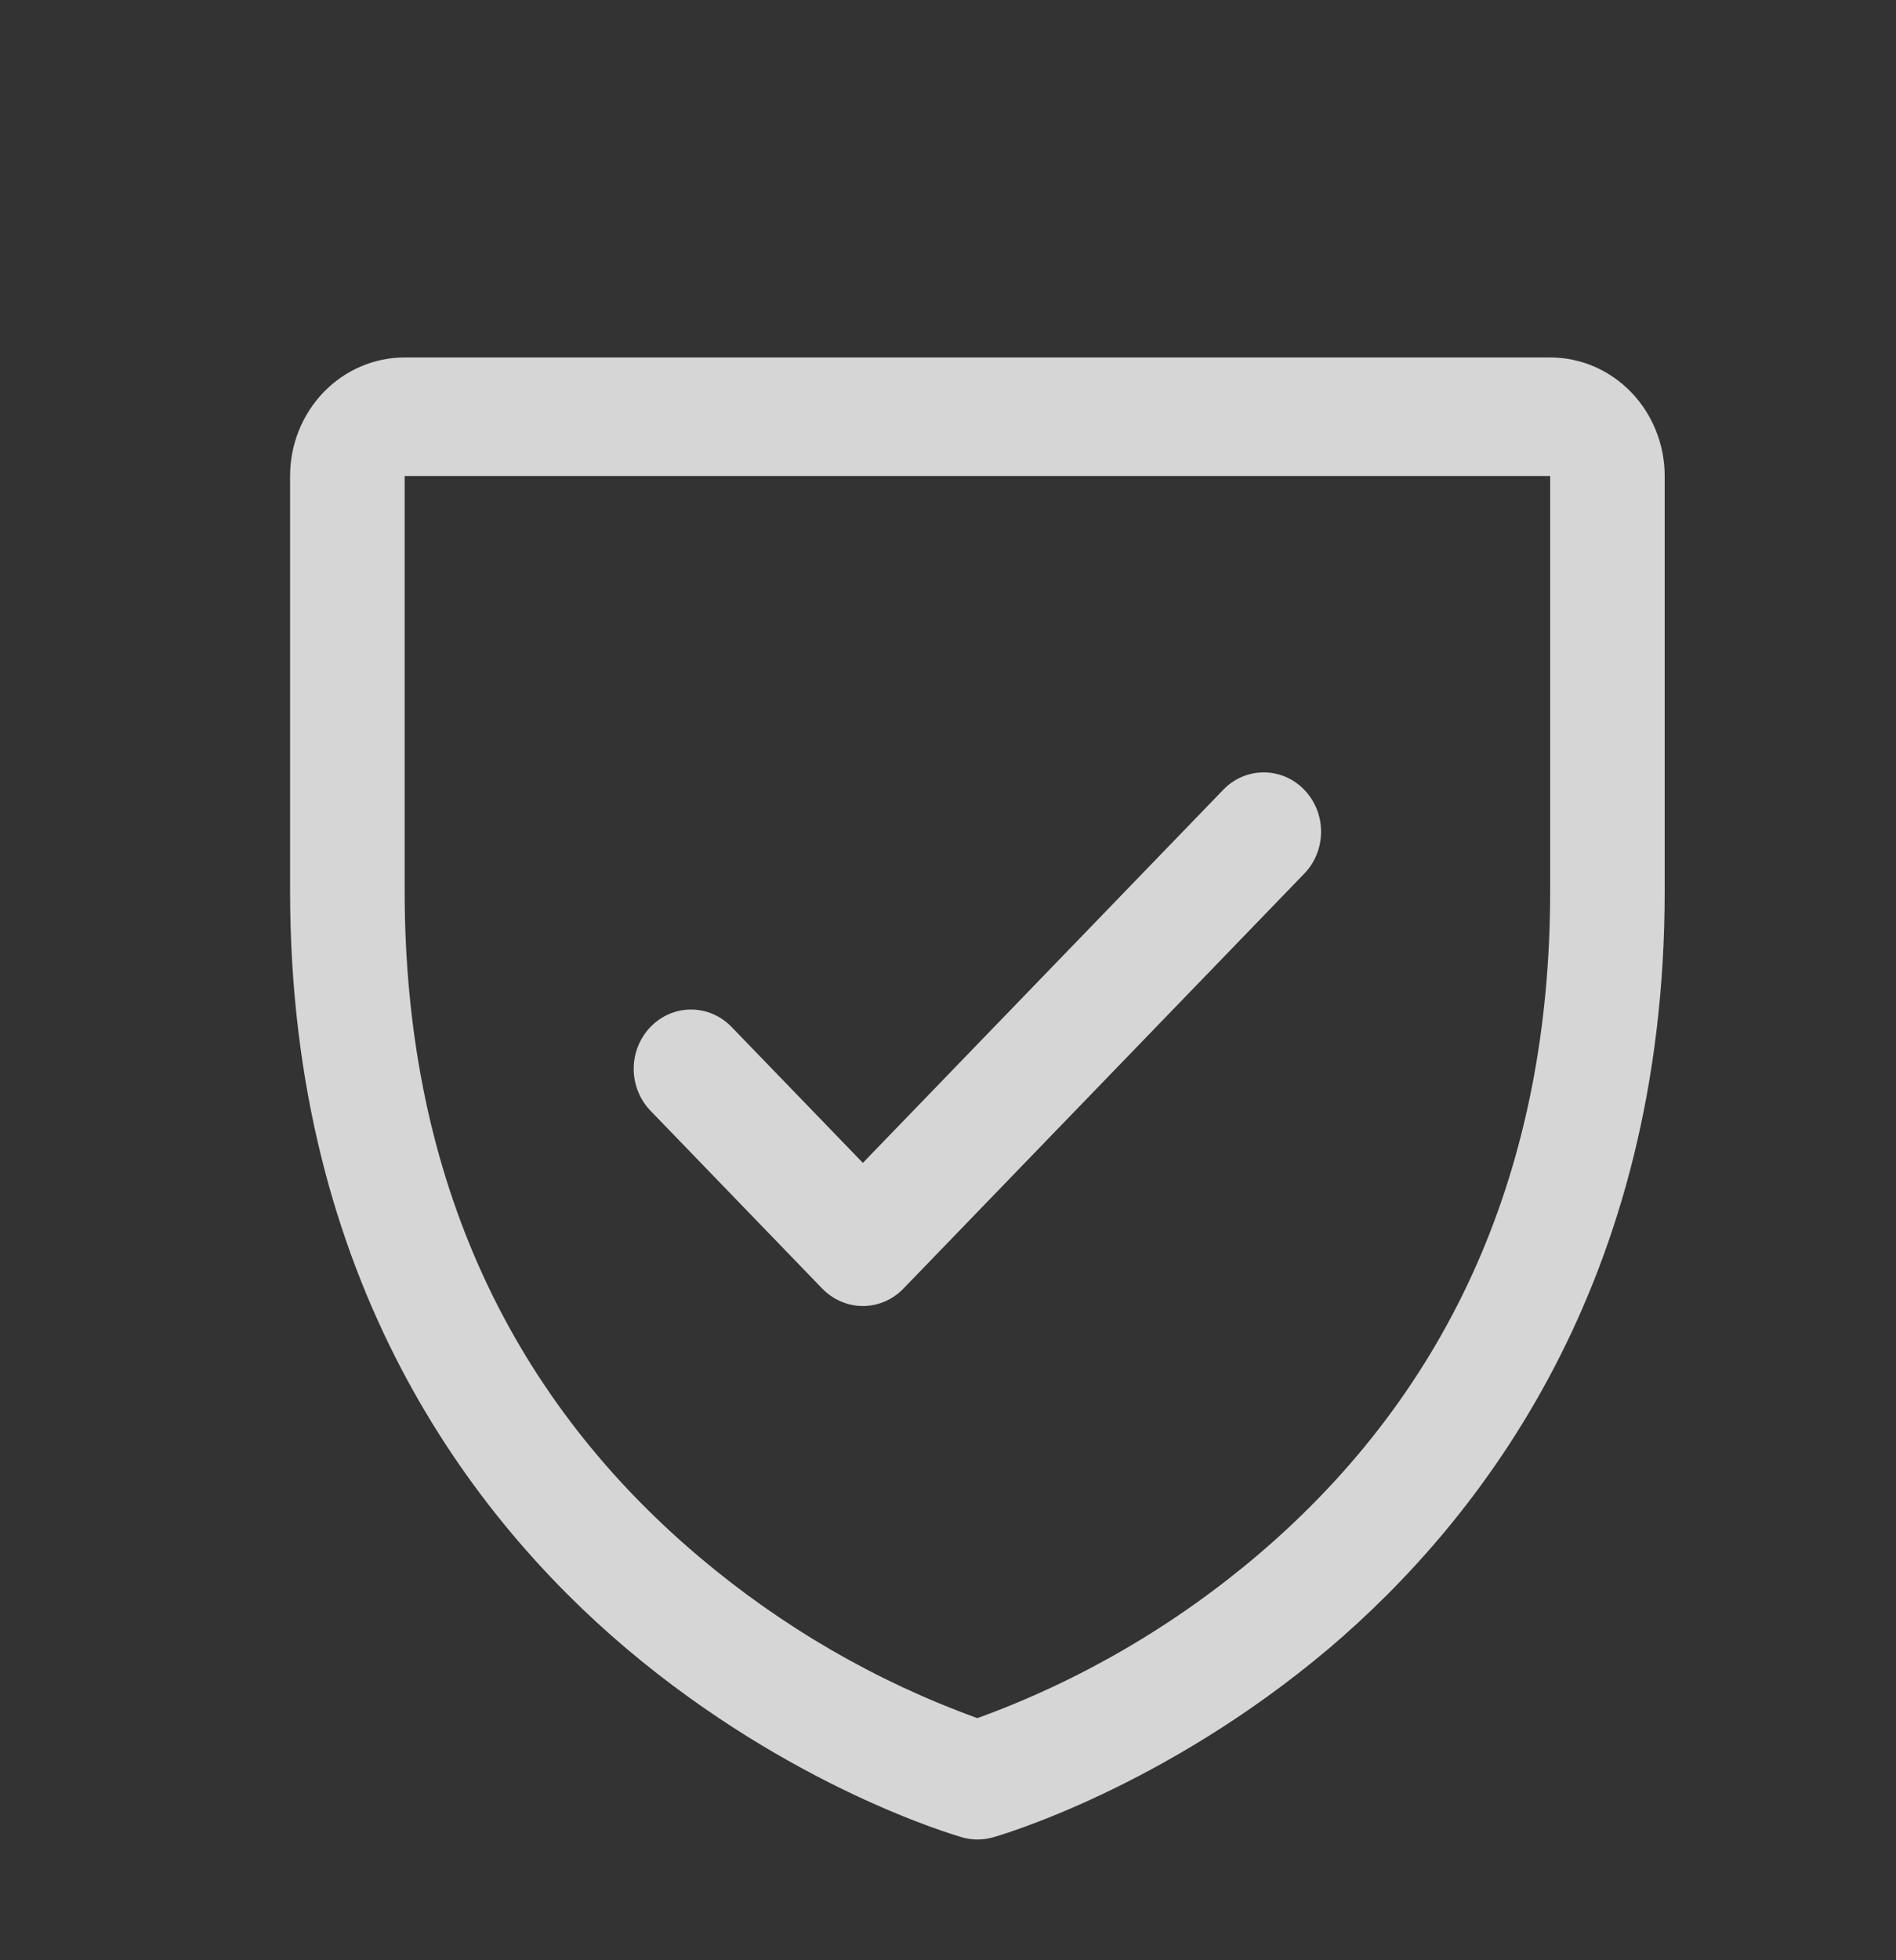 <svg width="30" height="31" viewBox="0 0 30 31" fill="none" xmlns="http://www.w3.org/2000/svg">
<rect x="0" y="0" width="30" height="31" fill="#333333" stroke="none"/>
<path d="M24.528 5.653H6.403C5.922 5.653 5.461 5.85 5.121 6.202C4.781 6.554 4.59 7.031 4.59 7.528V14.09C4.59 20.268 7.481 24.013 9.906 26.066C12.519 28.276 15.117 29.026 15.231 29.058C15.386 29.101 15.551 29.101 15.706 29.058C15.82 29.026 18.415 28.276 21.031 26.066C23.449 24.013 26.34 20.268 26.34 14.09V7.528C26.34 7.031 26.149 6.554 25.809 6.202C25.469 5.85 25.008 5.653 24.528 5.653ZM24.528 14.09C24.528 18.434 22.98 21.961 19.928 24.569C18.6 25.701 17.089 26.582 15.465 27.171C13.862 26.592 12.37 25.727 11.056 24.615C7.968 22.002 6.403 18.461 6.403 14.09V7.528H24.528V14.09ZM10.293 17.566C10.123 17.39 10.027 17.152 10.027 16.903C10.027 16.654 10.123 16.416 10.293 16.24C10.463 16.064 10.693 15.965 10.934 15.965C11.174 15.965 11.405 16.064 11.575 16.24L13.653 18.39L19.355 12.49C19.439 12.402 19.539 12.333 19.649 12.286C19.759 12.239 19.877 12.215 19.996 12.215C20.115 12.215 20.233 12.239 20.343 12.286C20.453 12.333 20.553 12.402 20.637 12.49C20.722 12.577 20.788 12.68 20.834 12.794C20.88 12.908 20.903 13.03 20.903 13.153C20.903 13.276 20.88 13.398 20.834 13.512C20.788 13.626 20.722 13.729 20.637 13.816L14.294 20.379C14.21 20.466 14.11 20.535 14 20.582C13.89 20.629 13.772 20.654 13.653 20.654C13.534 20.654 13.416 20.629 13.306 20.582C13.195 20.535 13.096 20.466 13.011 20.379L10.293 17.566Z" fill="white" fill-opacity="0.8"/>
</svg>
